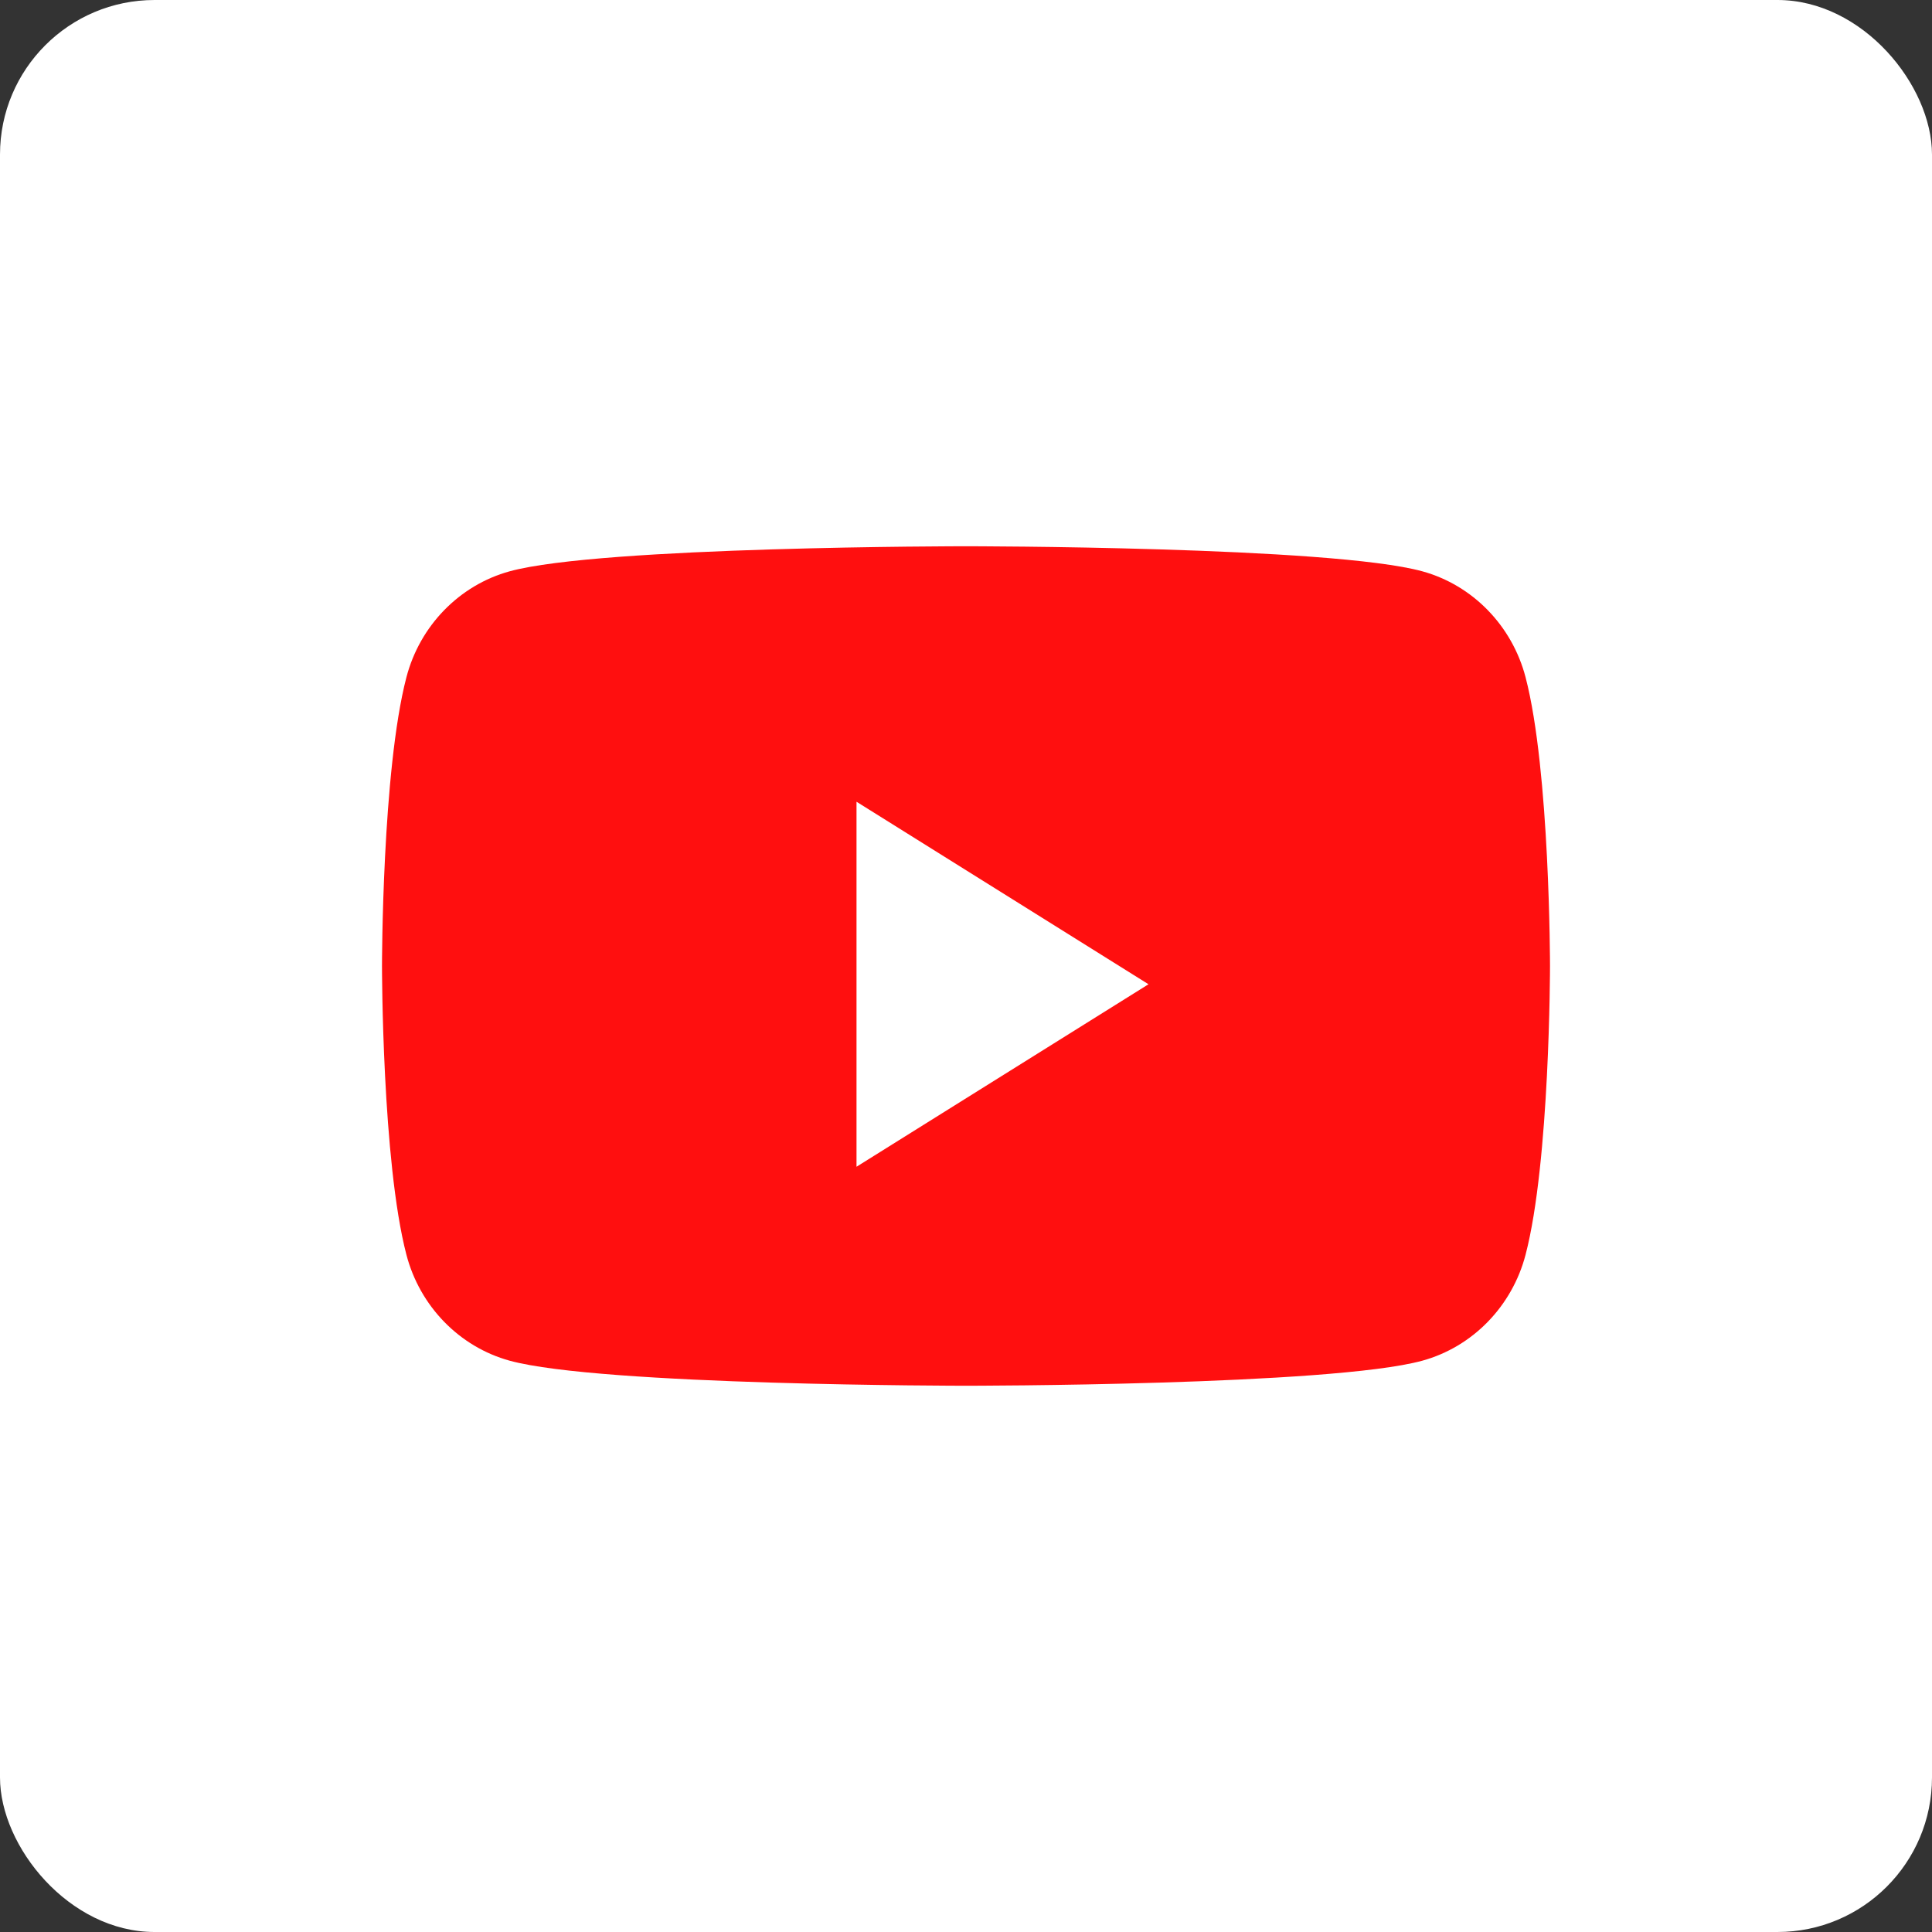 <svg width="100" height="100" viewBox="0 0 100 100" fill="none" xmlns="http://www.w3.org/2000/svg">
<rect x="0" y="0" width="100" height="100" fill="#333333" stroke="none"/>
<rect width="100" height="100" rx="8" fill="white"/>
<path d="M49.999 28.274C49.999 28.274 68.904 28.274 73.619 29.571C76.22 30.285 78.269 32.388 78.964 35.059C80.228 39.9 80.228 50.001 80.228 50.001C80.228 50.068 80.223 60.116 78.964 64.941C78.269 67.612 76.22 69.715 73.619 70.429C68.904 71.726 49.999 71.726 49.999 71.726C49.921 71.726 31.085 71.723 26.38 70.429C23.779 69.715 21.73 67.612 21.035 64.941C19.776 60.116 19.772 50.068 19.772 50.001C19.772 50.001 19.772 39.9 21.035 35.059C21.73 32.388 23.779 30.285 26.38 29.571C31.086 28.276 49.921 28.274 49.999 28.274ZM44.333 60.391L59.446 50.945L44.333 41.498V60.391Z" fill="#FF0F0F"/>
</svg>

